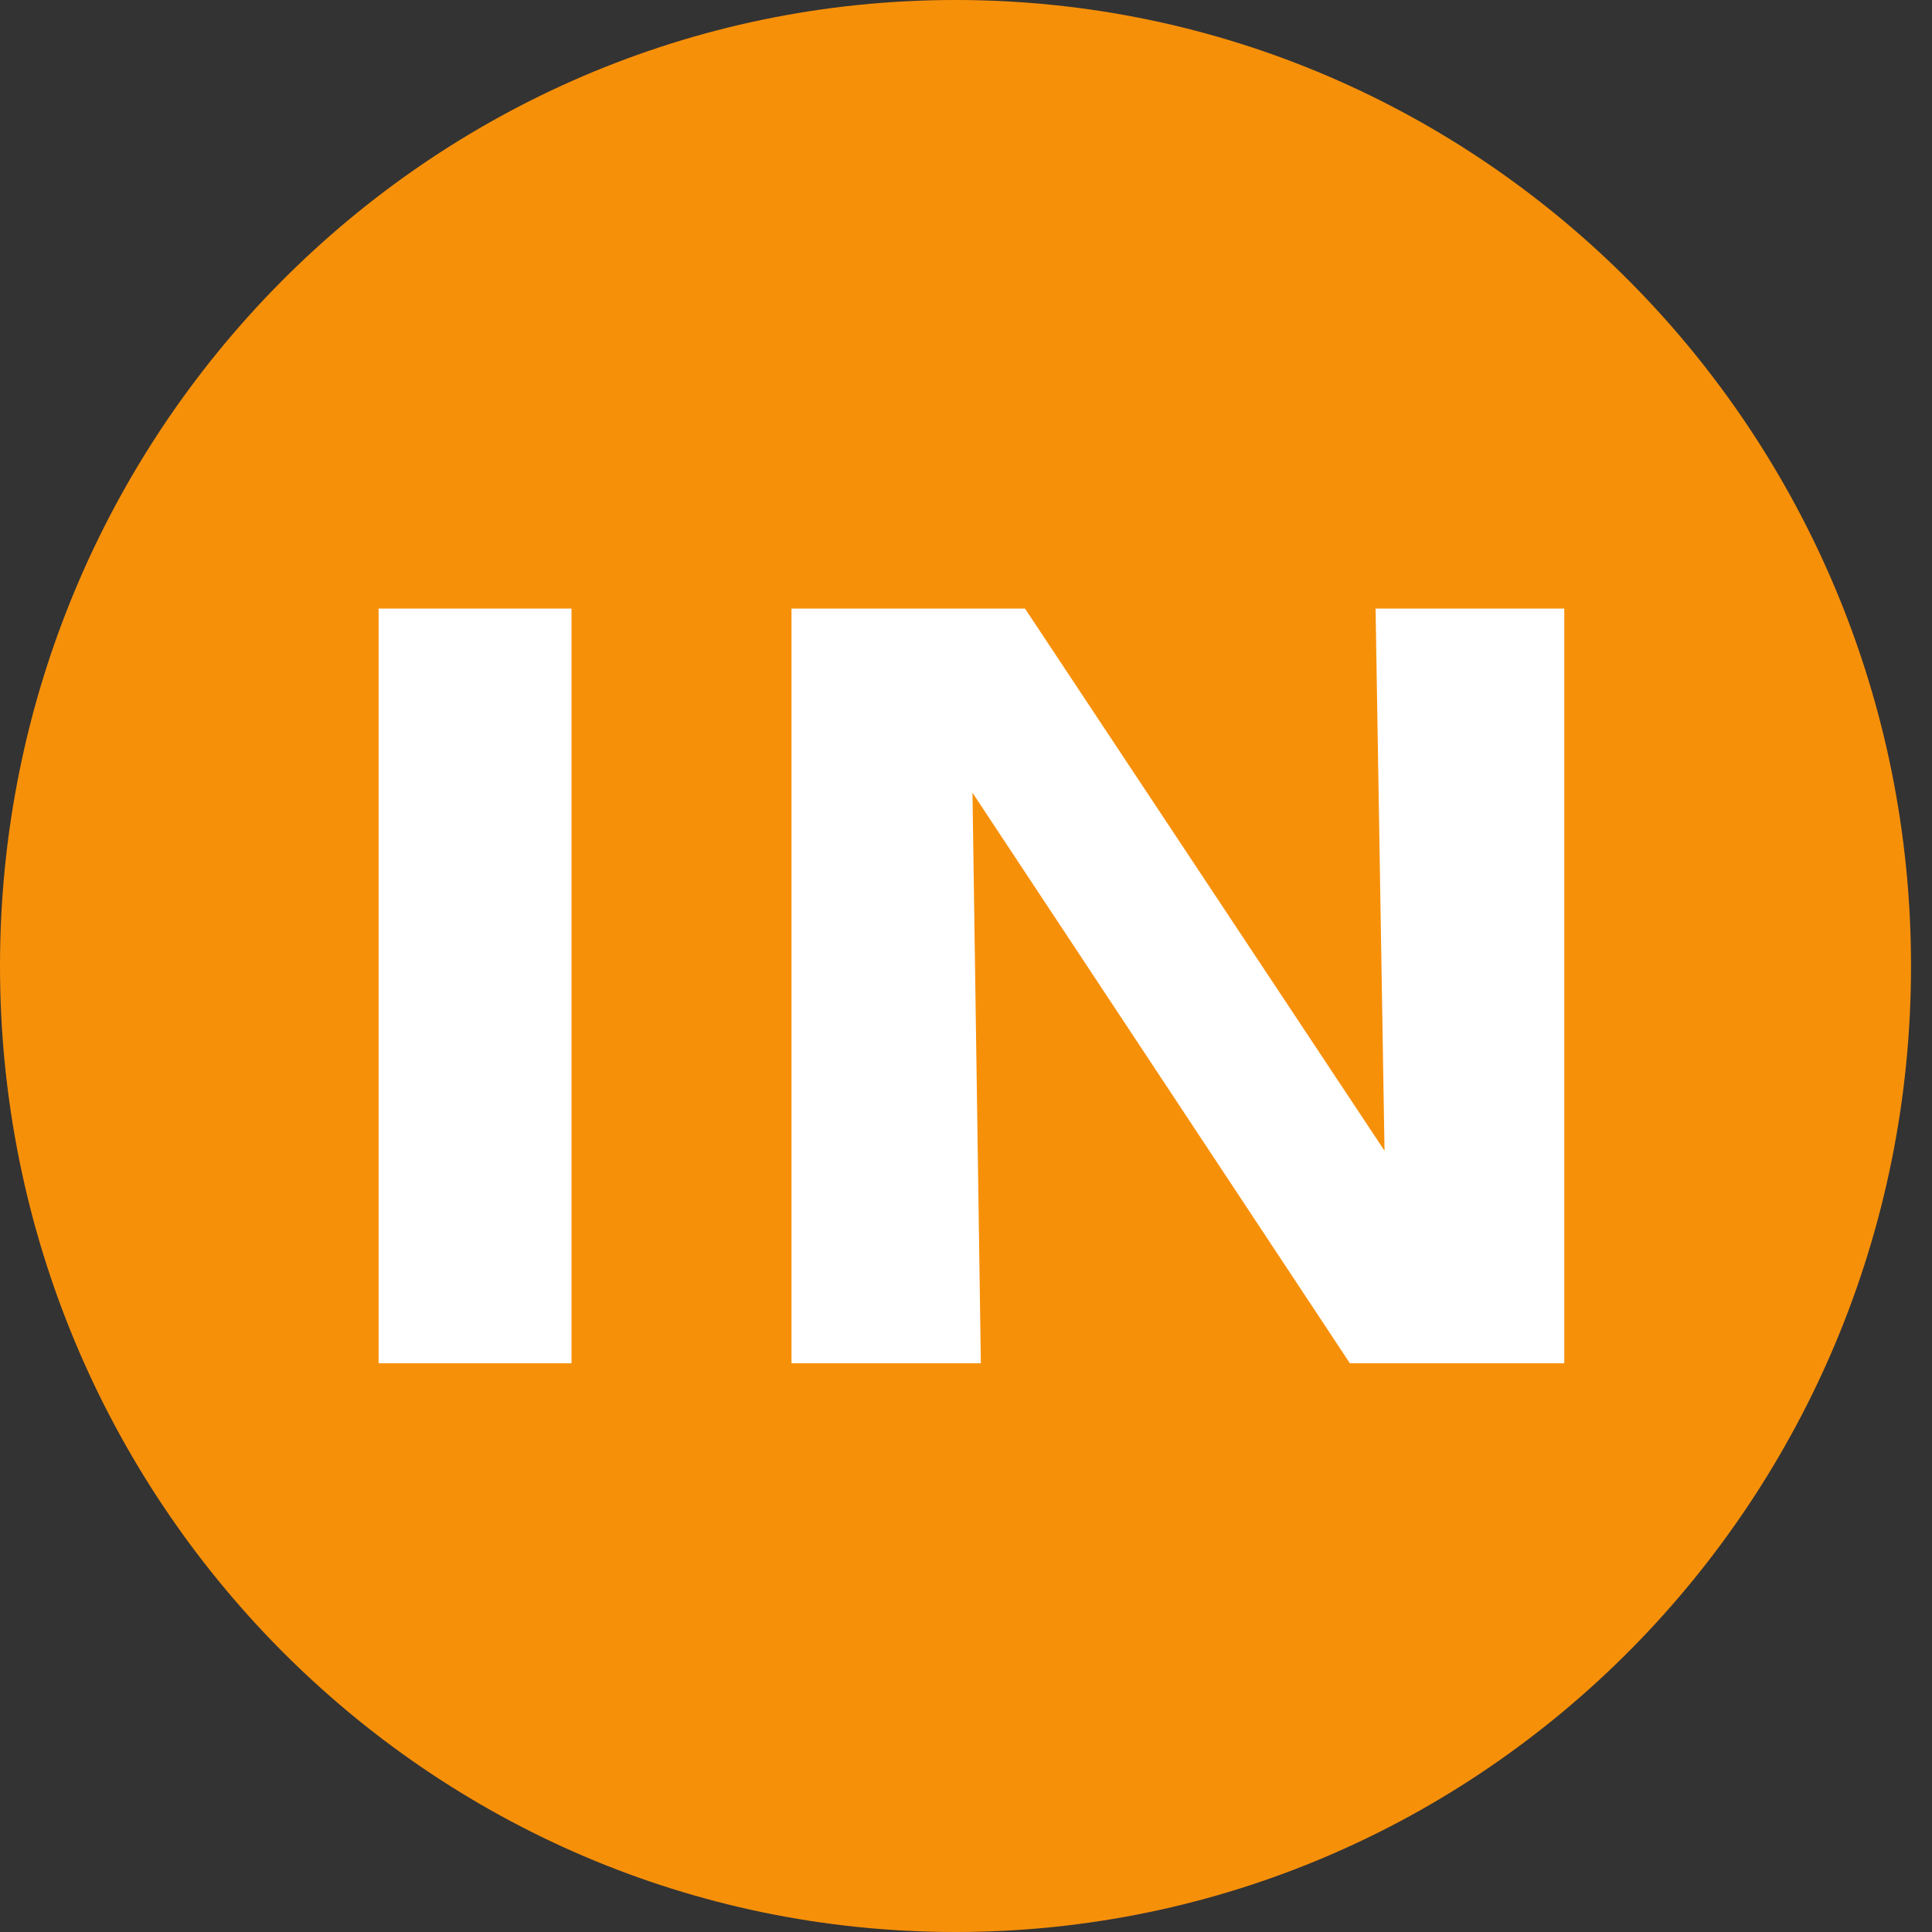 <svg width="57" height="57" viewBox="0 0 57 57" fill="none" xmlns="http://www.w3.org/2000/svg">
<rect x="0" y="0" width="57" height="57" fill="#333333" stroke="none"/>
<path d="M0 28.5C0 12.76 12.621 0 28.191 0C43.76 0 56.381 12.76 56.381 28.5C56.381 44.24 43.76 57 28.191 57C12.621 57 0 44.24 0 28.5Z" fill="#F79009"/>
<path d="M16.861 40.221H11.17V17.955H16.861V40.221Z" fill="white"/>
<path d="M23.352 17.955H30.241L40.848 33.951L40.584 17.955H46.151V40.221H39.826L28.691 23.388L28.938 40.221H23.352V17.955Z" fill="white"/>
</svg>
